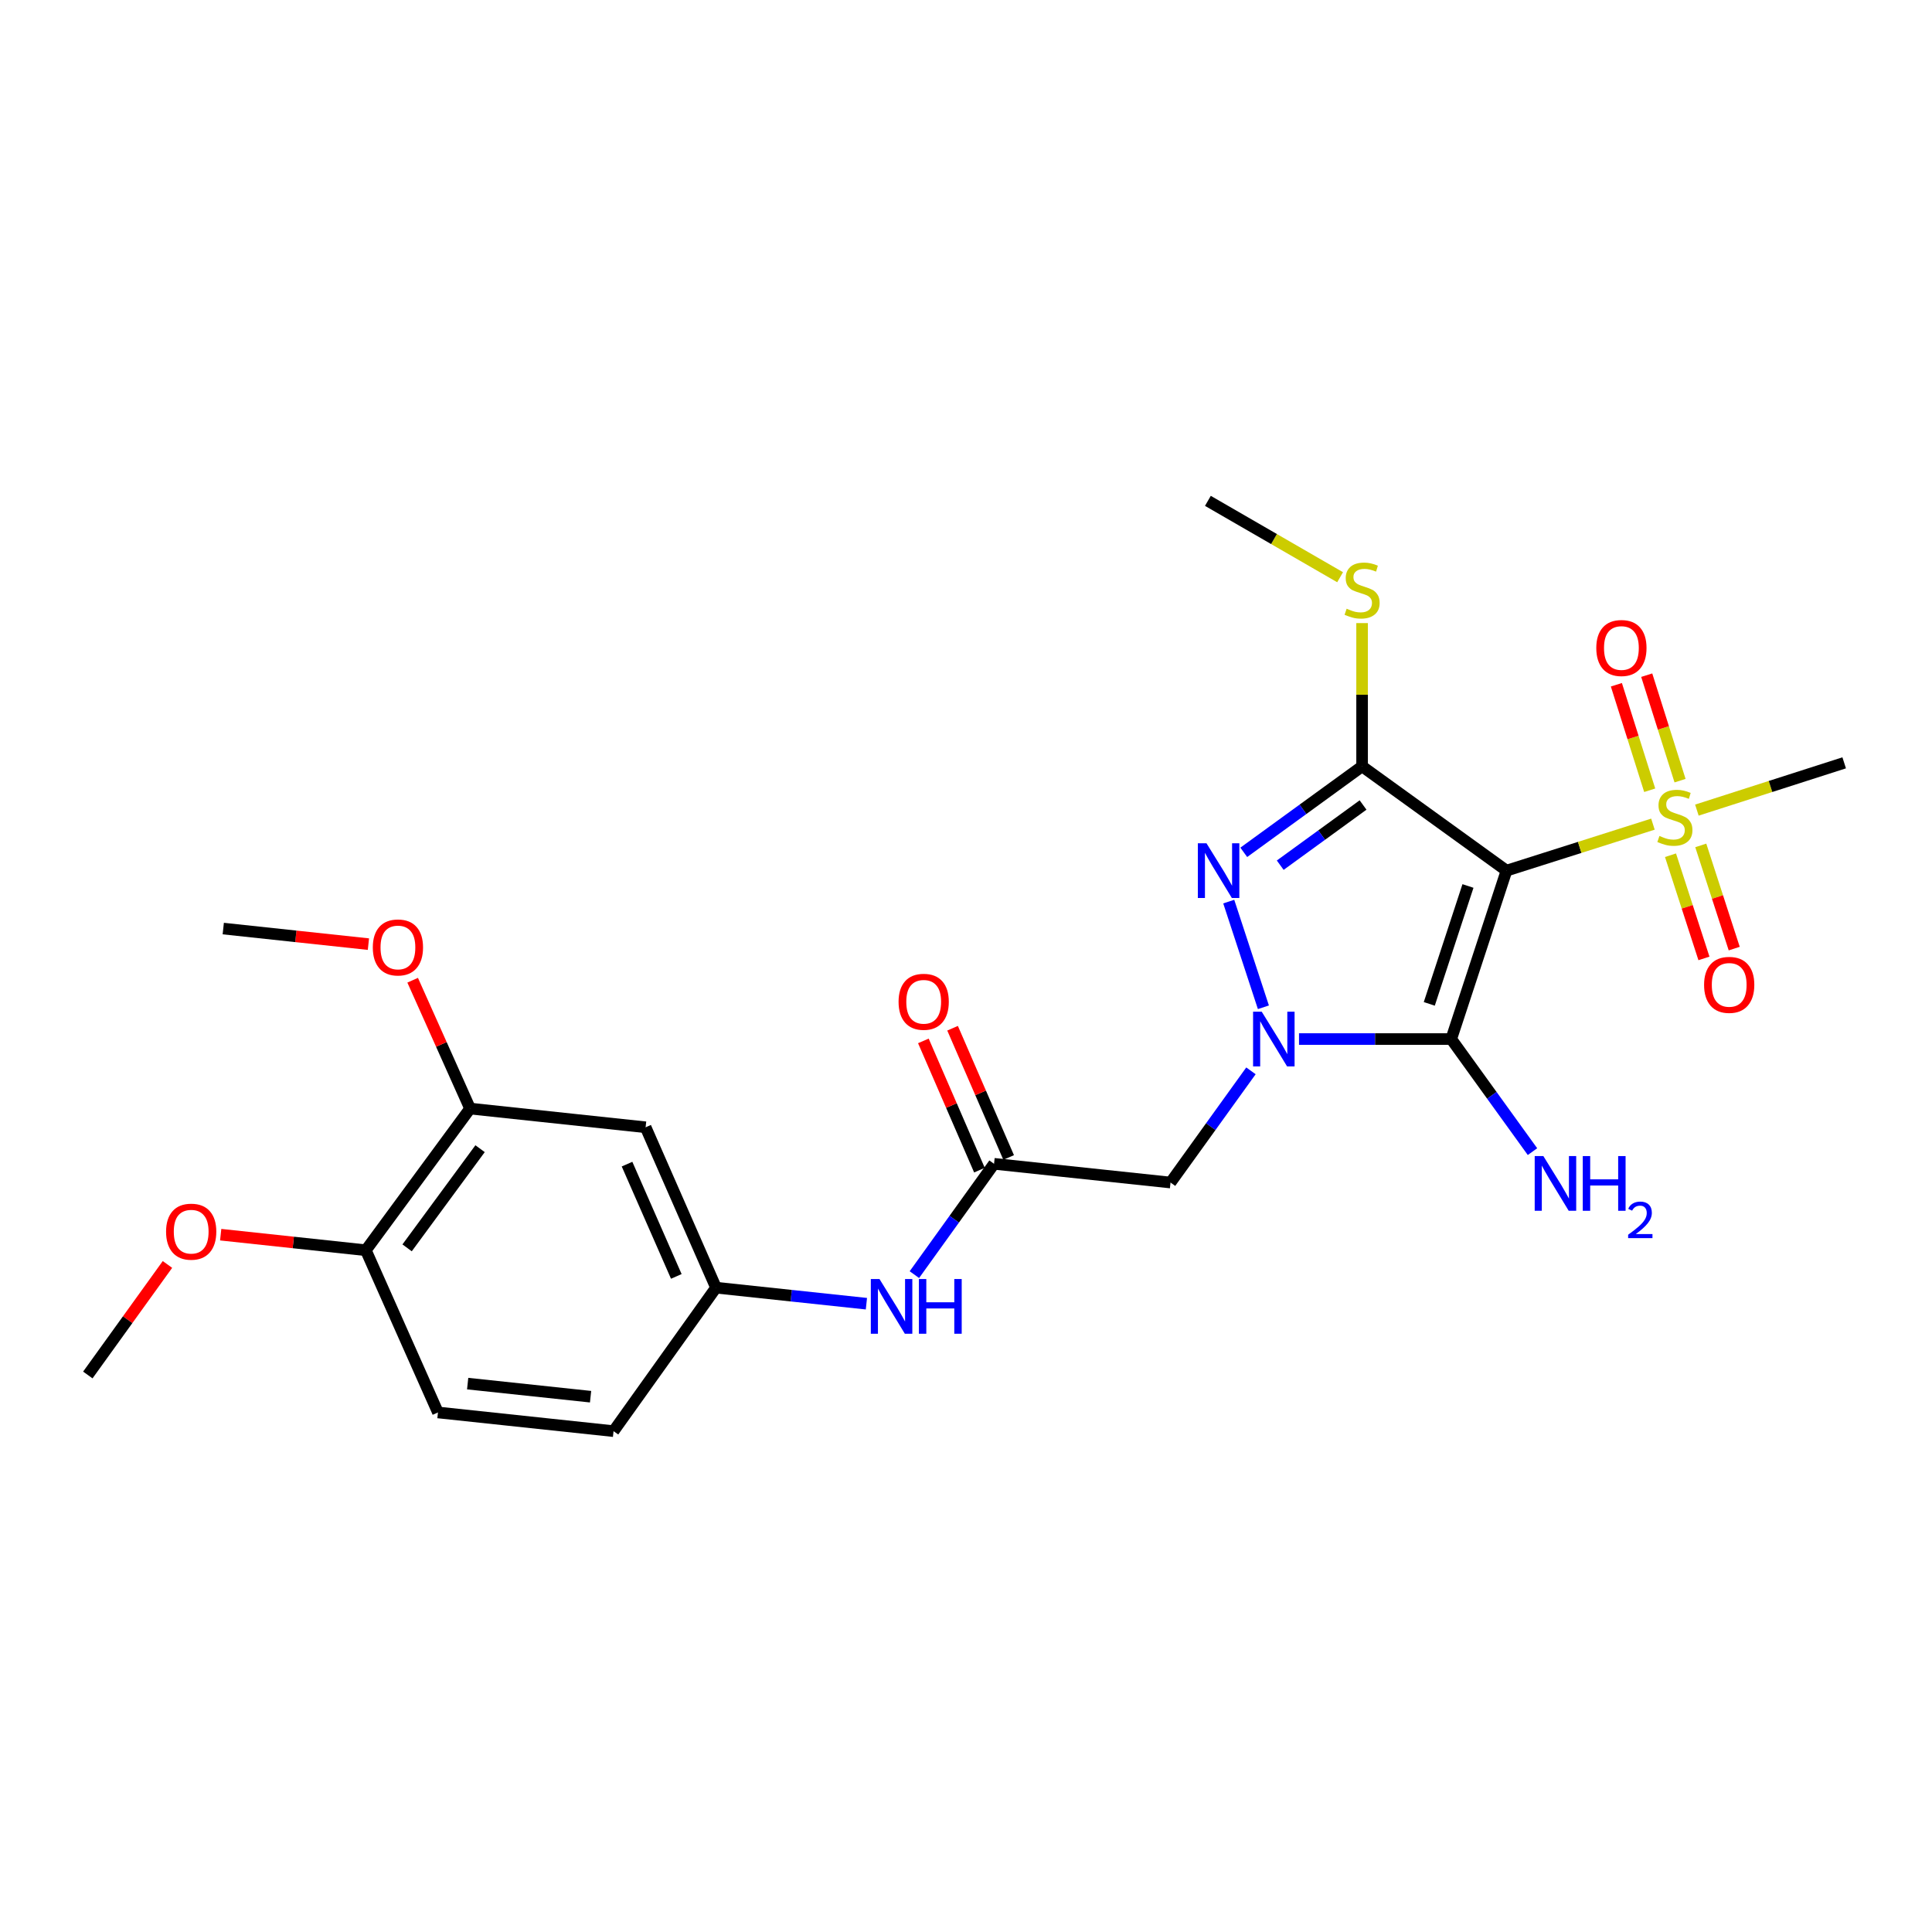 <?xml version='1.0' encoding='iso-8859-1'?>
<svg version='1.1' baseProfile='full'
              xmlns='http://www.w3.org/2000/svg'
                      xmlns:rdkit='http://www.rdkit.org/xml'
                      xmlns:xlink='http://www.w3.org/1999/xlink'
                  xml:space='preserve'
width='1000px' height='1000px' viewBox='0 0 1000 1000'>
<!-- END OF HEADER -->
<rect style='opacity:1.0;fill:#FFFFFF;stroke:none' width='1000' height='1000' x='0' y='0'> </rect>
<path class='bond-1' d='M 779.765,450.642 L 751.155,537.817' style='fill:none;fill-rule:evenodd;stroke:#000000;stroke-width:6px;stroke-linecap:butt;stroke-linejoin:miter;stroke-opacity:1' />
<path class='bond-1' d='M 759.821,458.581 L 739.794,519.604' style='fill:none;fill-rule:evenodd;stroke:#000000;stroke-width:6px;stroke-linecap:butt;stroke-linejoin:miter;stroke-opacity:1' />
<path class='bond-2' d='M 779.765,450.642 L 705.019,396.662' style='fill:none;fill-rule:evenodd;stroke:#000000;stroke-width:6px;stroke-linecap:butt;stroke-linejoin:miter;stroke-opacity:1' />
<path class='bond-4' d='M 779.765,450.642 L 817.661,438.608' style='fill:none;fill-rule:evenodd;stroke:#000000;stroke-width:6px;stroke-linecap:butt;stroke-linejoin:miter;stroke-opacity:1' />
<path class='bond-4' d='M 817.661,438.608 L 855.556,426.575' style='fill:none;fill-rule:evenodd;stroke:#CCCC00;stroke-width:6px;stroke-linecap:butt;stroke-linejoin:miter;stroke-opacity:1' />
<path class='bond-0' d='M 672.367,537.817 L 711.761,537.817' style='fill:none;fill-rule:evenodd;stroke:#0000FF;stroke-width:6px;stroke-linecap:butt;stroke-linejoin:miter;stroke-opacity:1' />
<path class='bond-0' d='M 711.761,537.817 L 751.155,537.817' style='fill:none;fill-rule:evenodd;stroke:#000000;stroke-width:6px;stroke-linecap:butt;stroke-linejoin:miter;stroke-opacity:1' />
<path class='bond-5' d='M 647.489,554.265 L 626.676,583.171' style='fill:none;fill-rule:evenodd;stroke:#0000FF;stroke-width:6px;stroke-linecap:butt;stroke-linejoin:miter;stroke-opacity:1' />
<path class='bond-5' d='M 626.676,583.171 L 605.864,612.078' style='fill:none;fill-rule:evenodd;stroke:#000000;stroke-width:6px;stroke-linecap:butt;stroke-linejoin:miter;stroke-opacity:1' />
<path class='bond-25' d='M 653.935,521.363 L 635.994,466.663' style='fill:none;fill-rule:evenodd;stroke:#0000FF;stroke-width:6px;stroke-linecap:butt;stroke-linejoin:miter;stroke-opacity:1' />
<path class='bond-14' d='M 751.155,537.817 L 772.185,566.949' style='fill:none;fill-rule:evenodd;stroke:#000000;stroke-width:6px;stroke-linecap:butt;stroke-linejoin:miter;stroke-opacity:1' />
<path class='bond-14' d='M 772.185,566.949 L 793.214,596.081' style='fill:none;fill-rule:evenodd;stroke:#0000FF;stroke-width:6px;stroke-linecap:butt;stroke-linejoin:miter;stroke-opacity:1' />
<path class='bond-3' d='M 705.019,396.662 L 674.397,418.916' style='fill:none;fill-rule:evenodd;stroke:#000000;stroke-width:6px;stroke-linecap:butt;stroke-linejoin:miter;stroke-opacity:1' />
<path class='bond-3' d='M 674.397,418.916 L 643.775,441.169' style='fill:none;fill-rule:evenodd;stroke:#0000FF;stroke-width:6px;stroke-linecap:butt;stroke-linejoin:miter;stroke-opacity:1' />
<path class='bond-3' d='M 705.517,416.665 L 684.082,432.242' style='fill:none;fill-rule:evenodd;stroke:#000000;stroke-width:6px;stroke-linecap:butt;stroke-linejoin:miter;stroke-opacity:1' />
<path class='bond-3' d='M 684.082,432.242 L 662.646,447.82' style='fill:none;fill-rule:evenodd;stroke:#0000FF;stroke-width:6px;stroke-linecap:butt;stroke-linejoin:miter;stroke-opacity:1' />
<path class='bond-12' d='M 705.019,396.662 L 705.019,359.588' style='fill:none;fill-rule:evenodd;stroke:#000000;stroke-width:6px;stroke-linecap:butt;stroke-linejoin:miter;stroke-opacity:1' />
<path class='bond-12' d='M 705.019,359.588 L 705.019,322.513' style='fill:none;fill-rule:evenodd;stroke:#CCCC00;stroke-width:6px;stroke-linecap:butt;stroke-linejoin:miter;stroke-opacity:1' />
<path class='bond-10' d='M 864.648,442.664 L 873.303,469.37' style='fill:none;fill-rule:evenodd;stroke:#CCCC00;stroke-width:6px;stroke-linecap:butt;stroke-linejoin:miter;stroke-opacity:1' />
<path class='bond-10' d='M 873.303,469.37 L 881.959,496.075' style='fill:none;fill-rule:evenodd;stroke:#FF0000;stroke-width:6px;stroke-linecap:butt;stroke-linejoin:miter;stroke-opacity:1' />
<path class='bond-10' d='M 880.319,437.585 L 888.975,464.29' style='fill:none;fill-rule:evenodd;stroke:#CCCC00;stroke-width:6px;stroke-linecap:butt;stroke-linejoin:miter;stroke-opacity:1' />
<path class='bond-10' d='M 888.975,464.29 L 897.63,490.995' style='fill:none;fill-rule:evenodd;stroke:#FF0000;stroke-width:6px;stroke-linecap:butt;stroke-linejoin:miter;stroke-opacity:1' />
<path class='bond-11' d='M 869.59,404.067 L 860.967,376.768' style='fill:none;fill-rule:evenodd;stroke:#CCCC00;stroke-width:6px;stroke-linecap:butt;stroke-linejoin:miter;stroke-opacity:1' />
<path class='bond-11' d='M 860.967,376.768 L 852.343,349.47' style='fill:none;fill-rule:evenodd;stroke:#FF0000;stroke-width:6px;stroke-linecap:butt;stroke-linejoin:miter;stroke-opacity:1' />
<path class='bond-11' d='M 853.881,409.029 L 845.258,381.731' style='fill:none;fill-rule:evenodd;stroke:#CCCC00;stroke-width:6px;stroke-linecap:butt;stroke-linejoin:miter;stroke-opacity:1' />
<path class='bond-11' d='M 845.258,381.731 L 836.635,354.432' style='fill:none;fill-rule:evenodd;stroke:#FF0000;stroke-width:6px;stroke-linecap:butt;stroke-linejoin:miter;stroke-opacity:1' />
<path class='bond-18' d='M 878.303,419.313 L 916.424,407.077' style='fill:none;fill-rule:evenodd;stroke:#CCCC00;stroke-width:6px;stroke-linecap:butt;stroke-linejoin:miter;stroke-opacity:1' />
<path class='bond-18' d='M 916.424,407.077 L 954.545,394.841' style='fill:none;fill-rule:evenodd;stroke:#000000;stroke-width:6px;stroke-linecap:butt;stroke-linejoin:miter;stroke-opacity:1' />
<path class='bond-6' d='M 605.864,612.078 L 514.515,602.386' style='fill:none;fill-rule:evenodd;stroke:#000000;stroke-width:6px;stroke-linecap:butt;stroke-linejoin:miter;stroke-opacity:1' />
<path class='bond-9' d='M 514.515,602.386 L 493.902,631.067' style='fill:none;fill-rule:evenodd;stroke:#000000;stroke-width:6px;stroke-linecap:butt;stroke-linejoin:miter;stroke-opacity:1' />
<path class='bond-9' d='M 493.902,631.067 L 473.288,659.748' style='fill:none;fill-rule:evenodd;stroke:#0000FF;stroke-width:6px;stroke-linecap:butt;stroke-linejoin:miter;stroke-opacity:1' />
<path class='bond-16' d='M 522.072,599.108 L 507.561,565.659' style='fill:none;fill-rule:evenodd;stroke:#000000;stroke-width:6px;stroke-linecap:butt;stroke-linejoin:miter;stroke-opacity:1' />
<path class='bond-16' d='M 507.561,565.659 L 493.051,532.211' style='fill:none;fill-rule:evenodd;stroke:#FF0000;stroke-width:6px;stroke-linecap:butt;stroke-linejoin:miter;stroke-opacity:1' />
<path class='bond-16' d='M 506.959,605.664 L 492.448,572.216' style='fill:none;fill-rule:evenodd;stroke:#000000;stroke-width:6px;stroke-linecap:butt;stroke-linejoin:miter;stroke-opacity:1' />
<path class='bond-16' d='M 492.448,572.216 L 477.938,538.768' style='fill:none;fill-rule:evenodd;stroke:#FF0000;stroke-width:6px;stroke-linecap:butt;stroke-linejoin:miter;stroke-opacity:1' />
<path class='bond-7' d='M 334.171,583.477 L 370.606,666.497' style='fill:none;fill-rule:evenodd;stroke:#000000;stroke-width:6px;stroke-linecap:butt;stroke-linejoin:miter;stroke-opacity:1' />
<path class='bond-7' d='M 324.551,602.551 L 350.055,660.665' style='fill:none;fill-rule:evenodd;stroke:#000000;stroke-width:6px;stroke-linecap:butt;stroke-linejoin:miter;stroke-opacity:1' />
<path class='bond-8' d='M 334.171,583.477 L 243.307,573.794' style='fill:none;fill-rule:evenodd;stroke:#000000;stroke-width:6px;stroke-linecap:butt;stroke-linejoin:miter;stroke-opacity:1' />
<path class='bond-20' d='M 243.307,573.794 L 228.449,540.579' style='fill:none;fill-rule:evenodd;stroke:#000000;stroke-width:6px;stroke-linecap:butt;stroke-linejoin:miter;stroke-opacity:1' />
<path class='bond-20' d='M 228.449,540.579 L 213.591,507.363' style='fill:none;fill-rule:evenodd;stroke:#FF0000;stroke-width:6px;stroke-linecap:butt;stroke-linejoin:miter;stroke-opacity:1' />
<path class='bond-26' d='M 243.307,573.794 L 189.355,647.122' style='fill:none;fill-rule:evenodd;stroke:#000000;stroke-width:6px;stroke-linecap:butt;stroke-linejoin:miter;stroke-opacity:1' />
<path class='bond-26' d='M 248.484,594.557 L 210.717,645.886' style='fill:none;fill-rule:evenodd;stroke:#000000;stroke-width:6px;stroke-linecap:butt;stroke-linejoin:miter;stroke-opacity:1' />
<path class='bond-13' d='M 448.454,674.793 L 409.53,670.645' style='fill:none;fill-rule:evenodd;stroke:#0000FF;stroke-width:6px;stroke-linecap:butt;stroke-linejoin:miter;stroke-opacity:1' />
<path class='bond-13' d='M 409.53,670.645 L 370.606,666.497' style='fill:none;fill-rule:evenodd;stroke:#000000;stroke-width:6px;stroke-linecap:butt;stroke-linejoin:miter;stroke-opacity:1' />
<path class='bond-22' d='M 693.635,298.774 L 659.419,279.008' style='fill:none;fill-rule:evenodd;stroke:#CCCC00;stroke-width:6px;stroke-linecap:butt;stroke-linejoin:miter;stroke-opacity:1' />
<path class='bond-22' d='M 659.419,279.008 L 625.202,259.241' style='fill:none;fill-rule:evenodd;stroke:#000000;stroke-width:6px;stroke-linecap:butt;stroke-linejoin:miter;stroke-opacity:1' />
<path class='bond-19' d='M 370.606,666.497 L 317.569,740.759' style='fill:none;fill-rule:evenodd;stroke:#000000;stroke-width:6px;stroke-linecap:butt;stroke-linejoin:miter;stroke-opacity:1' />
<path class='bond-15' d='M 189.355,647.122 L 226.687,731.085' style='fill:none;fill-rule:evenodd;stroke:#000000;stroke-width:6px;stroke-linecap:butt;stroke-linejoin:miter;stroke-opacity:1' />
<path class='bond-21' d='M 189.355,647.122 L 151.793,643.095' style='fill:none;fill-rule:evenodd;stroke:#000000;stroke-width:6px;stroke-linecap:butt;stroke-linejoin:miter;stroke-opacity:1' />
<path class='bond-21' d='M 151.793,643.095 L 114.231,639.067' style='fill:none;fill-rule:evenodd;stroke:#FF0000;stroke-width:6px;stroke-linecap:butt;stroke-linejoin:miter;stroke-opacity:1' />
<path class='bond-17' d='M 226.687,731.085 L 317.569,740.759' style='fill:none;fill-rule:evenodd;stroke:#000000;stroke-width:6px;stroke-linecap:butt;stroke-linejoin:miter;stroke-opacity:1' />
<path class='bond-17' d='M 242.063,716.154 L 305.68,722.926' style='fill:none;fill-rule:evenodd;stroke:#000000;stroke-width:6px;stroke-linecap:butt;stroke-linejoin:miter;stroke-opacity:1' />
<path class='bond-23' d='M 190.693,488.68 L 153.127,484.652' style='fill:none;fill-rule:evenodd;stroke:#FF0000;stroke-width:6px;stroke-linecap:butt;stroke-linejoin:miter;stroke-opacity:1' />
<path class='bond-23' d='M 153.127,484.652 L 115.561,480.625' style='fill:none;fill-rule:evenodd;stroke:#000000;stroke-width:6px;stroke-linecap:butt;stroke-linejoin:miter;stroke-opacity:1' />
<path class='bond-24' d='M 86.675,654.478 L 66.065,683.085' style='fill:none;fill-rule:evenodd;stroke:#FF0000;stroke-width:6px;stroke-linecap:butt;stroke-linejoin:miter;stroke-opacity:1' />
<path class='bond-24' d='M 66.065,683.085 L 45.455,711.691' style='fill:none;fill-rule:evenodd;stroke:#000000;stroke-width:6px;stroke-linecap:butt;stroke-linejoin:miter;stroke-opacity:1' />
<path  class='atom-1' d='M 653.071 523.657
L 662.351 538.657
Q 663.271 540.137, 664.751 542.817
Q 666.231 545.497, 666.311 545.657
L 666.311 523.657
L 670.071 523.657
L 670.071 551.977
L 666.191 551.977
L 656.231 535.577
Q 655.071 533.657, 653.831 531.457
Q 652.631 529.257, 652.271 528.577
L 652.271 551.977
L 648.591 551.977
L 648.591 523.657
L 653.071 523.657
' fill='#0000FF'/>
<path  class='atom-4' d='M 624.48 436.482
L 633.76 451.482
Q 634.68 452.962, 636.16 455.642
Q 637.64 458.322, 637.72 458.482
L 637.72 436.482
L 641.48 436.482
L 641.48 464.802
L 637.6 464.802
L 627.64 448.402
Q 626.48 446.482, 625.24 444.282
Q 624.04 442.082, 623.68 441.402
L 623.68 464.802
L 620 464.802
L 620 436.482
L 624.48 436.482
' fill='#0000FF'/>
<path  class='atom-5' d='M 858.922 432.686
Q 859.242 432.806, 860.562 433.366
Q 861.882 433.926, 863.322 434.286
Q 864.802 434.606, 866.242 434.606
Q 868.922 434.606, 870.482 433.326
Q 872.042 432.006, 872.042 429.726
Q 872.042 428.166, 871.242 427.206
Q 870.482 426.246, 869.282 425.726
Q 868.082 425.206, 866.082 424.606
Q 863.562 423.846, 862.042 423.126
Q 860.562 422.406, 859.482 420.886
Q 858.442 419.366, 858.442 416.806
Q 858.442 413.246, 860.842 411.046
Q 863.282 408.846, 868.082 408.846
Q 871.362 408.846, 875.082 410.406
L 874.162 413.486
Q 870.762 412.086, 868.202 412.086
Q 865.442 412.086, 863.922 413.246
Q 862.402 414.366, 862.442 416.326
Q 862.442 417.846, 863.202 418.766
Q 864.002 419.686, 865.122 420.206
Q 866.282 420.726, 868.202 421.326
Q 870.762 422.126, 872.282 422.926
Q 873.802 423.726, 874.882 425.366
Q 876.002 426.966, 876.002 429.726
Q 876.002 433.646, 873.362 435.766
Q 870.762 437.846, 866.402 437.846
Q 863.882 437.846, 861.962 437.286
Q 860.082 436.766, 857.842 435.846
L 858.922 432.686
' fill='#CCCC00'/>
<path  class='atom-10' d='M 455.218 662.02
L 464.498 677.02
Q 465.418 678.5, 466.898 681.18
Q 468.378 683.86, 468.458 684.02
L 468.458 662.02
L 472.218 662.02
L 472.218 690.34
L 468.338 690.34
L 458.378 673.94
Q 457.218 672.02, 455.978 669.82
Q 454.778 667.62, 454.418 666.94
L 454.418 690.34
L 450.738 690.34
L 450.738 662.02
L 455.218 662.02
' fill='#0000FF'/>
<path  class='atom-10' d='M 475.618 662.02
L 479.458 662.02
L 479.458 674.06
L 493.938 674.06
L 493.938 662.02
L 497.778 662.02
L 497.778 690.34
L 493.938 690.34
L 493.938 677.26
L 479.458 677.26
L 479.458 690.34
L 475.618 690.34
L 475.618 662.02
' fill='#0000FF'/>
<path  class='atom-11' d='M 882.029 509.763
Q 882.029 502.963, 885.389 499.163
Q 888.749 495.363, 895.029 495.363
Q 901.309 495.363, 904.669 499.163
Q 908.029 502.963, 908.029 509.763
Q 908.029 516.643, 904.629 520.563
Q 901.229 524.443, 895.029 524.443
Q 888.789 524.443, 885.389 520.563
Q 882.029 516.683, 882.029 509.763
M 895.029 521.243
Q 899.349 521.243, 901.669 518.363
Q 904.029 515.443, 904.029 509.763
Q 904.029 504.203, 901.669 501.403
Q 899.349 498.563, 895.029 498.563
Q 890.709 498.563, 888.349 501.363
Q 886.029 504.163, 886.029 509.763
Q 886.029 515.483, 888.349 518.363
Q 890.709 521.243, 895.029 521.243
' fill='#FF0000'/>
<path  class='atom-12' d='M 826.237 335.404
Q 826.237 328.604, 829.597 324.804
Q 832.957 321.004, 839.237 321.004
Q 845.517 321.004, 848.877 324.804
Q 852.237 328.604, 852.237 335.404
Q 852.237 342.284, 848.837 346.204
Q 845.437 350.084, 839.237 350.084
Q 832.997 350.084, 829.597 346.204
Q 826.237 342.324, 826.237 335.404
M 839.237 346.884
Q 843.557 346.884, 845.877 344.004
Q 848.237 341.084, 848.237 335.404
Q 848.237 329.844, 845.877 327.044
Q 843.557 324.204, 839.237 324.204
Q 834.917 324.204, 832.557 327.004
Q 830.237 329.804, 830.237 335.404
Q 830.237 341.124, 832.557 344.004
Q 834.917 346.884, 839.237 346.884
' fill='#FF0000'/>
<path  class='atom-13' d='M 697.019 315.07
Q 697.339 315.19, 698.659 315.75
Q 699.979 316.31, 701.419 316.67
Q 702.899 316.99, 704.339 316.99
Q 707.019 316.99, 708.579 315.71
Q 710.139 314.39, 710.139 312.11
Q 710.139 310.55, 709.339 309.59
Q 708.579 308.63, 707.379 308.11
Q 706.179 307.59, 704.179 306.99
Q 701.659 306.23, 700.139 305.51
Q 698.659 304.79, 697.579 303.27
Q 696.539 301.75, 696.539 299.19
Q 696.539 295.63, 698.939 293.43
Q 701.379 291.23, 706.179 291.23
Q 709.459 291.23, 713.179 292.79
L 712.259 295.87
Q 708.859 294.47, 706.299 294.47
Q 703.539 294.47, 702.019 295.63
Q 700.499 296.75, 700.539 298.71
Q 700.539 300.23, 701.299 301.15
Q 702.099 302.07, 703.219 302.59
Q 704.379 303.11, 706.299 303.71
Q 708.859 304.51, 710.379 305.31
Q 711.899 306.11, 712.979 307.75
Q 714.099 309.35, 714.099 312.11
Q 714.099 316.03, 711.459 318.15
Q 708.859 320.23, 704.499 320.23
Q 701.979 320.23, 700.059 319.67
Q 698.179 319.15, 695.939 318.23
L 697.019 315.07
' fill='#CCCC00'/>
<path  class='atom-15' d='M 798.839 598.385
L 808.119 613.385
Q 809.039 614.865, 810.519 617.545
Q 811.999 620.225, 812.079 620.385
L 812.079 598.385
L 815.839 598.385
L 815.839 626.705
L 811.959 626.705
L 801.999 610.305
Q 800.839 608.385, 799.599 606.185
Q 798.399 603.985, 798.039 603.305
L 798.039 626.705
L 794.359 626.705
L 794.359 598.385
L 798.839 598.385
' fill='#0000FF'/>
<path  class='atom-15' d='M 819.239 598.385
L 823.079 598.385
L 823.079 610.425
L 837.559 610.425
L 837.559 598.385
L 841.399 598.385
L 841.399 626.705
L 837.559 626.705
L 837.559 613.625
L 823.079 613.625
L 823.079 626.705
L 819.239 626.705
L 819.239 598.385
' fill='#0000FF'/>
<path  class='atom-15' d='M 842.772 625.711
Q 843.458 623.943, 845.095 622.966
Q 846.732 621.963, 849.002 621.963
Q 851.827 621.963, 853.411 623.494
Q 854.995 625.025, 854.995 627.744
Q 854.995 630.516, 852.936 633.103
Q 850.903 635.691, 846.679 638.753
L 855.312 638.753
L 855.312 640.865
L 842.719 640.865
L 842.719 639.096
Q 846.204 636.615, 848.263 634.767
Q 850.348 632.919, 851.352 631.255
Q 852.355 629.592, 852.355 627.876
Q 852.355 626.081, 851.457 625.078
Q 850.56 624.075, 849.002 624.075
Q 847.497 624.075, 846.494 624.682
Q 845.491 625.289, 844.778 626.635
L 842.772 625.711
' fill='#0000FF'/>
<path  class='atom-17' d='M 465.099 518.522
Q 465.099 511.722, 468.459 507.922
Q 471.819 504.122, 478.099 504.122
Q 484.379 504.122, 487.739 507.922
Q 491.099 511.722, 491.099 518.522
Q 491.099 525.402, 487.699 529.322
Q 484.299 533.202, 478.099 533.202
Q 471.859 533.202, 468.459 529.322
Q 465.099 525.442, 465.099 518.522
M 478.099 530.002
Q 482.419 530.002, 484.739 527.122
Q 487.099 524.202, 487.099 518.522
Q 487.099 512.962, 484.739 510.162
Q 482.419 507.322, 478.099 507.322
Q 473.779 507.322, 471.419 510.122
Q 469.099 512.922, 469.099 518.522
Q 469.099 524.242, 471.419 527.122
Q 473.779 530.002, 478.099 530.002
' fill='#FF0000'/>
<path  class='atom-21' d='M 192.966 490.397
Q 192.966 483.597, 196.326 479.797
Q 199.686 475.997, 205.966 475.997
Q 212.246 475.997, 215.606 479.797
Q 218.966 483.597, 218.966 490.397
Q 218.966 497.277, 215.566 501.197
Q 212.166 505.077, 205.966 505.077
Q 199.726 505.077, 196.326 501.197
Q 192.966 497.317, 192.966 490.397
M 205.966 501.877
Q 210.286 501.877, 212.606 498.997
Q 214.966 496.077, 214.966 490.397
Q 214.966 484.837, 212.606 482.037
Q 210.286 479.197, 205.966 479.197
Q 201.646 479.197, 199.286 481.997
Q 196.966 484.797, 196.966 490.397
Q 196.966 496.117, 199.286 498.997
Q 201.646 501.877, 205.966 501.877
' fill='#FF0000'/>
<path  class='atom-22' d='M 85.959 637.51
Q 85.959 630.71, 89.319 626.91
Q 92.678 623.11, 98.959 623.11
Q 105.238 623.11, 108.598 626.91
Q 111.958 630.71, 111.958 637.51
Q 111.958 644.39, 108.558 648.31
Q 105.158 652.19, 98.959 652.19
Q 92.719 652.19, 89.319 648.31
Q 85.959 644.43, 85.959 637.51
M 98.959 648.99
Q 103.278 648.99, 105.598 646.11
Q 107.958 643.19, 107.958 637.51
Q 107.958 631.95, 105.598 629.15
Q 103.278 626.31, 98.959 626.31
Q 94.638 626.31, 92.278 629.11
Q 89.959 631.91, 89.959 637.51
Q 89.959 643.23, 92.278 646.11
Q 94.638 648.99, 98.959 648.99
' fill='#FF0000'/>
</svg>
